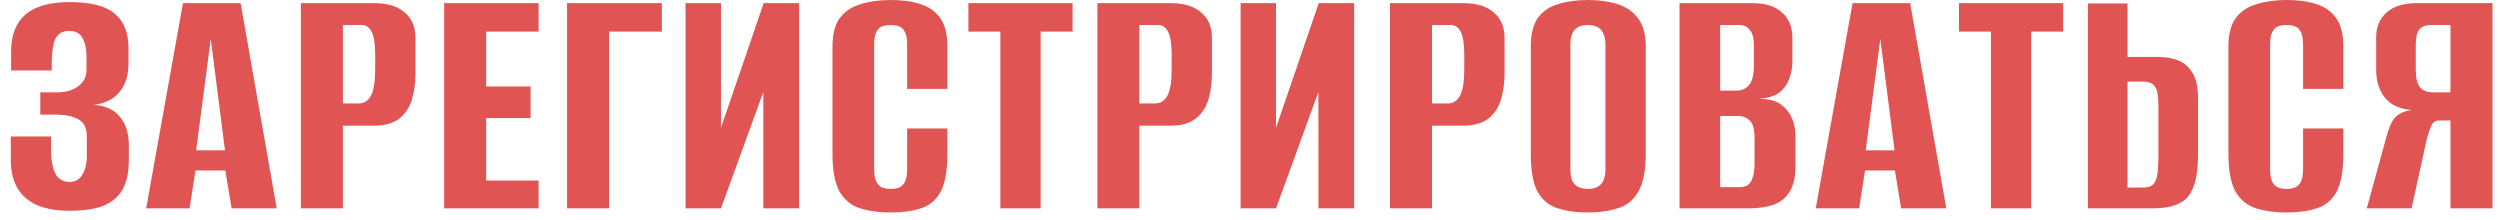 <?xml version="1.0" encoding="UTF-8"?> <svg xmlns="http://www.w3.org/2000/svg" width="216" height="19" viewBox="0 0 216 19" fill="none"><path d="M6.032 18.21C4.872 18.21 3.912 18.04 3.152 17.7C2.392 17.34 1.832 16.84 1.472 16.2C1.112 15.54 0.932 14.75 0.932 13.83V11.79H4.412V12.9C4.412 13.8 4.532 14.49 4.772 14.97C5.012 15.45 5.412 15.7 5.972 15.72C6.492 15.72 6.872 15.51 7.112 15.09C7.372 14.67 7.502 14.13 7.502 13.47V11.76C7.502 11.1 7.282 10.63 6.842 10.35C6.402 10.07 5.752 9.92 4.892 9.9H3.482V7.98H4.922C5.322 7.98 5.682 7.93 6.002 7.83C6.322 7.73 6.592 7.59 6.812 7.41C7.052 7.21 7.222 7 7.322 6.78C7.422 6.54 7.472 6.29 7.472 6.03V4.8C7.472 4.22 7.362 3.72 7.142 3.3C6.922 2.88 6.532 2.67 5.972 2.67C5.392 2.67 4.992 2.91 4.772 3.39C4.572 3.87 4.472 4.53 4.472 5.37V6.09H0.962V4.44C0.962 3.04 1.372 1.98 2.192 1.26C3.032 0.54 4.312 0.18 6.032 0.18C7.832 0.18 9.122 0.51 9.902 1.17C10.702 1.83 11.102 2.82 11.102 4.14V5.49C11.102 6.51 10.842 7.33 10.322 7.95C9.822 8.57 9.082 8.94 8.102 9.06C9.082 9.12 9.832 9.46 10.352 10.08C10.872 10.7 11.132 11.52 11.132 12.54V13.83C11.132 14.83 10.962 15.66 10.622 16.32C10.282 16.96 9.732 17.44 8.972 17.76C8.232 18.06 7.252 18.21 6.032 18.21ZM12.629 18L15.809 0.27H20.789L23.909 18H20.009L19.469 14.73H16.889L16.379 18H12.629ZM16.949 12.99H19.439L18.209 3.36L16.949 12.99ZM25.997 18V0.27H32.297C33.477 0.27 34.367 0.54 34.967 1.08C35.587 1.6 35.897 2.33 35.897 3.27V6.33C35.897 7.13 35.797 7.88 35.597 8.58C35.397 9.26 35.037 9.81 34.517 10.23C33.997 10.65 33.247 10.86 32.267 10.86H29.627V18H25.997ZM29.627 8.94H30.977C31.457 8.94 31.817 8.71 32.057 8.25C32.297 7.79 32.417 7.03 32.417 5.97V4.77C32.417 3.83 32.317 3.16 32.117 2.76C31.917 2.36 31.627 2.16 31.247 2.16H29.627V8.94ZM38.374 18V0.27H46.534V2.73H42.004V7.47H45.844V10.2H42.004V15.6H46.534V18H38.374ZM48.994 18V0.27H57.184V2.73H52.624V18H48.994ZM59.232 18V0.27H62.292V11.04L65.982 0.27H69.042V18H65.952V7.95L62.292 18H59.232ZM76.937 18.36C75.957 18.36 75.087 18.24 74.327 18C73.587 17.78 72.997 17.31 72.557 16.59C72.137 15.85 71.927 14.76 71.927 13.32V4.02C71.927 2.96 72.137 2.14 72.557 1.56C72.997 0.98 73.597 0.58 74.357 0.36C75.117 0.12 75.987 -7.15256e-07 76.967 -7.15256e-07C77.967 -7.15256e-07 78.827 0.12 79.547 0.36C80.287 0.6 80.857 1.01 81.257 1.59C81.657 2.17 81.857 2.98 81.857 4.02V7.68H78.377V3.87C78.377 3.39 78.317 3.03 78.197 2.79C78.077 2.53 77.907 2.36 77.687 2.28C77.487 2.2 77.247 2.16 76.967 2.16C76.687 2.16 76.437 2.2 76.217 2.28C75.997 2.36 75.827 2.53 75.707 2.79C75.587 3.03 75.527 3.39 75.527 3.87V14.61C75.527 15.07 75.587 15.43 75.707 15.69C75.827 15.93 75.997 16.1 76.217 16.2C76.437 16.28 76.687 16.32 76.967 16.32C77.247 16.32 77.487 16.28 77.687 16.2C77.907 16.1 78.077 15.93 78.197 15.69C78.317 15.43 78.377 15.07 78.377 14.61V11.1H81.857V13.29C81.857 14.75 81.657 15.85 81.257 16.59C80.857 17.31 80.287 17.78 79.547 18C78.827 18.24 77.957 18.36 76.937 18.36ZM86.431 18V2.73H83.671V0.27H92.671V2.73H89.911V18H86.431ZM94.812 18V0.27H101.112C102.292 0.27 103.182 0.54 103.782 1.08C104.402 1.6 104.712 2.33 104.712 3.27V6.33C104.712 7.13 104.612 7.88 104.412 8.58C104.212 9.26 103.852 9.81 103.332 10.23C102.812 10.65 102.062 10.86 101.082 10.86H98.442V18H94.812ZM98.442 8.94H99.792C100.272 8.94 100.632 8.71 100.872 8.25C101.112 7.79 101.232 7.03 101.232 5.97V4.77C101.232 3.83 101.132 3.16 100.932 2.76C100.732 2.36 100.442 2.16 100.062 2.16H98.442V8.94ZM107.189 18V0.27H110.249V11.04L113.939 0.27H116.999V18H113.909V7.95L110.249 18H107.189ZM120.094 18V0.27H126.394C127.574 0.27 128.464 0.54 129.064 1.08C129.684 1.6 129.994 2.33 129.994 3.27V6.33C129.994 7.13 129.894 7.88 129.694 8.58C129.494 9.26 129.134 9.81 128.614 10.23C128.094 10.65 127.344 10.86 126.364 10.86H123.724V18H120.094ZM123.724 8.94H125.074C125.554 8.94 125.914 8.71 126.154 8.25C126.394 7.79 126.514 7.03 126.514 5.97V4.77C126.514 3.83 126.414 3.16 126.214 2.76C126.014 2.36 125.724 2.16 125.344 2.16H123.724V8.94ZM137.181 18.36C136.201 18.36 135.341 18.24 134.601 18C133.861 17.78 133.281 17.31 132.861 16.59C132.461 15.85 132.261 14.76 132.261 13.32V4.02C132.261 2.96 132.461 2.14 132.861 1.56C133.281 0.98 133.861 0.58 134.601 0.36C135.361 0.12 136.231 -7.15256e-07 137.211 -7.15256e-07C138.171 -7.15256e-07 139.021 0.12 139.761 0.36C140.521 0.6 141.111 1.01 141.531 1.59C141.971 2.17 142.191 2.98 142.191 4.02V13.29C142.191 14.75 141.971 15.85 141.531 16.59C141.111 17.31 140.521 17.78 139.761 18C139.021 18.24 138.161 18.36 137.181 18.36ZM137.181 16.32C137.481 16.32 137.741 16.27 137.961 16.17C138.201 16.07 138.381 15.9 138.501 15.66C138.641 15.4 138.711 15.05 138.711 14.61V3.87C138.711 3.43 138.641 3.09 138.501 2.85C138.381 2.59 138.201 2.41 137.961 2.31C137.741 2.21 137.481 2.16 137.181 2.16C136.881 2.16 136.621 2.21 136.401 2.31C136.181 2.41 136.001 2.59 135.861 2.85C135.741 3.09 135.681 3.43 135.681 3.87V14.61C135.681 15.05 135.741 15.4 135.861 15.66C136.001 15.9 136.181 16.07 136.401 16.17C136.621 16.27 136.881 16.32 137.181 16.32ZM145.112 18V0.27H151.412C152.532 0.27 153.382 0.54 153.962 1.08C154.562 1.6 154.862 2.33 154.862 3.27V5.28C154.862 5.8 154.782 6.28 154.622 6.72C154.482 7.14 154.262 7.5 153.962 7.8C153.742 8.02 153.462 8.19 153.122 8.31C152.782 8.43 152.452 8.5 152.132 8.52V8.55C152.472 8.55 152.802 8.59 153.122 8.67C153.442 8.75 153.742 8.91 154.022 9.15C154.362 9.41 154.632 9.77 154.832 10.23C155.032 10.67 155.132 11.22 155.132 11.88V14.31C155.132 15.27 154.962 16.02 154.622 16.56C154.302 17.1 153.832 17.48 153.212 17.7C152.612 17.9 151.892 18 151.052 18H145.112ZM148.622 16.17H150.242C150.542 16.17 150.782 16.12 150.962 16.02C151.162 15.9 151.312 15.69 151.412 15.39C151.532 15.09 151.592 14.65 151.592 14.07V11.97C151.592 11.17 151.452 10.65 151.172 10.41C150.912 10.15 150.562 10.02 150.122 10.02H148.622V16.17ZM148.622 7.83H150.032C150.492 7.83 150.852 7.67 151.112 7.35C151.392 7.03 151.532 6.47 151.532 5.67V3.9C151.532 3.28 151.412 2.84 151.172 2.58C150.952 2.3 150.662 2.16 150.302 2.16H148.622V7.83ZM156.879 18L160.059 0.27H165.039L168.159 18H164.259L163.719 14.73H161.139L160.629 18H156.879ZM161.199 12.99H163.689L162.459 3.36L161.199 12.99ZM172.017 18V2.73H169.257V0.27H178.257V2.73H175.497V18H172.017ZM180.398 18V0.3H183.818V4.92H186.458C187.118 4.92 187.698 5.02 188.198 5.22C188.718 5.42 189.128 5.78 189.428 6.3C189.748 6.8 189.908 7.52 189.908 8.46V13.35C189.908 14.35 189.818 15.16 189.638 15.78C189.458 16.4 189.198 16.87 188.858 17.19C188.518 17.49 188.108 17.7 187.628 17.82C187.148 17.94 186.598 18 185.978 18H180.398ZM183.818 16.2H185.198C185.578 16.2 185.858 16.11 186.038 15.93C186.218 15.75 186.338 15.45 186.398 15.03C186.458 14.61 186.488 14.01 186.488 13.23V9.21C186.488 8.75 186.458 8.36 186.398 8.04C186.358 7.72 186.238 7.48 186.038 7.32C185.858 7.14 185.568 7.05 185.168 7.05H183.818V16.2ZM197.546 18.36C196.566 18.36 195.696 18.24 194.936 18C194.196 17.78 193.606 17.31 193.166 16.59C192.746 15.85 192.536 14.76 192.536 13.32V4.02C192.536 2.96 192.746 2.14 193.166 1.56C193.606 0.98 194.206 0.58 194.966 0.36C195.726 0.12 196.596 -7.15256e-07 197.576 -7.15256e-07C198.576 -7.15256e-07 199.436 0.12 200.156 0.36C200.896 0.6 201.466 1.01 201.866 1.59C202.266 2.17 202.466 2.98 202.466 4.02V7.68H198.986V3.87C198.986 3.39 198.926 3.03 198.806 2.79C198.686 2.53 198.516 2.36 198.296 2.28C198.096 2.2 197.856 2.16 197.576 2.16C197.296 2.16 197.046 2.2 196.826 2.28C196.606 2.36 196.436 2.53 196.316 2.79C196.196 3.03 196.136 3.39 196.136 3.87V14.61C196.136 15.07 196.196 15.43 196.316 15.69C196.436 15.93 196.606 16.1 196.826 16.2C197.046 16.28 197.296 16.32 197.576 16.32C197.856 16.32 198.096 16.28 198.296 16.2C198.516 16.1 198.686 15.93 198.806 15.69C198.926 15.43 198.986 15.07 198.986 14.61V11.1H202.466V13.29C202.466 14.75 202.266 15.85 201.866 16.59C201.466 17.31 200.896 17.78 200.156 18C199.436 18.24 198.566 18.36 197.546 18.36ZM215.35 18H211.72V10.41H210.7C210.4 10.41 210.18 10.58 210.04 10.92C209.9 11.24 209.77 11.64 209.65 12.12L208.36 18H204.49L206.17 11.88C206.37 11.1 206.61 10.54 206.89 10.2C207.19 9.84 207.68 9.61 208.36 9.51C207.3 9.41 206.52 9.04 206.02 8.4C205.54 7.76 205.3 6.97 205.3 6.03V3.27C205.3 2.33 205.6 1.6 206.2 1.08C206.8 0.54 207.69 0.27 208.87 0.27H215.35V18ZM211.72 7.98V2.16H210.07C209.59 2.16 209.24 2.29 209.02 2.55C208.82 2.81 208.72 3.26 208.72 3.9V6.03C208.72 6.71 208.84 7.21 209.08 7.53C209.32 7.83 209.71 7.98 210.25 7.98H211.72Z" fill="#E15454"></path></svg> 